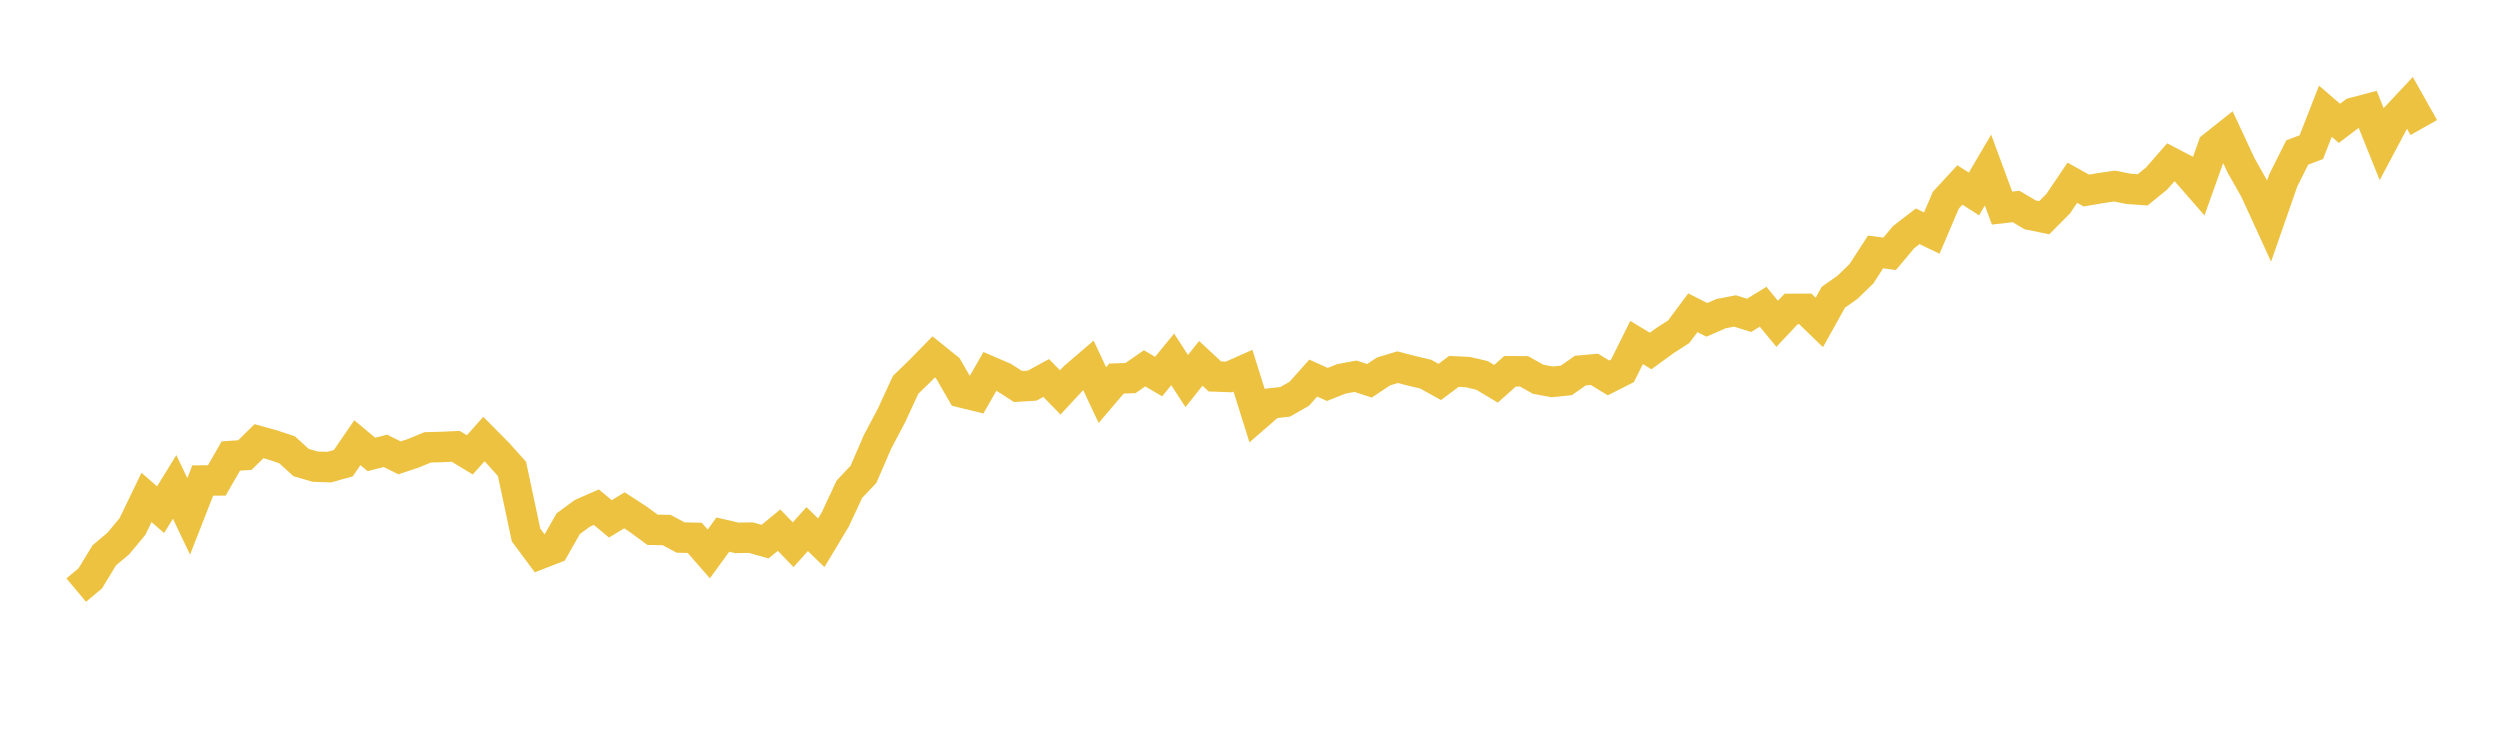 <svg width="164" height="48" xmlns="http://www.w3.org/2000/svg" xmlns:xlink="http://www.w3.org/1999/xlink"><path fill="none" stroke="rgb(237,194,64)" stroke-width="2" d="M5,38.71L5.922,37.939L6.844,36.426L7.766,35.651L8.689,34.54L9.611,32.631L10.533,33.437L11.455,31.941L12.377,33.873L13.299,31.522L14.222,31.515L15.144,29.915L16.066,29.85L16.988,28.943L17.91,29.198L18.832,29.507L19.754,30.345L20.677,30.613L21.599,30.643L22.521,30.384L23.443,29.041L24.365,29.813L25.287,29.575L26.21,30.036L27.132,29.727L28.054,29.346L28.976,29.322L29.898,29.28L30.82,29.84L31.743,28.803L32.665,29.732L33.587,30.761L34.509,35.095L35.431,36.335L36.353,35.976L37.275,34.356L38.198,33.676L39.12,33.271L40.042,34.038L40.964,33.476L41.886,34.077L42.808,34.755L43.731,34.769L44.653,35.263L45.575,35.282L46.497,36.336L47.419,35.07L48.341,35.284L49.263,35.27L50.186,35.531L51.108,34.778L52.03,35.733L52.952,34.709L53.874,35.606L54.796,34.072L55.719,32.093L56.641,31.121L57.563,28.991L58.485,27.247L59.407,25.247L60.329,24.352L61.251,23.411L62.174,24.154L63.096,25.747L64.018,25.973L64.94,24.363L65.862,24.762L66.784,25.356L67.707,25.299L68.629,24.795L69.551,25.743L70.473,24.749L71.395,23.958L72.317,25.918L73.24,24.834L74.162,24.802L75.084,24.161L76.006,24.703L76.928,23.576L77.85,24.996L78.772,23.837L79.695,24.694L80.617,24.727L81.539,24.317L82.461,27.262L83.383,26.462L84.305,26.361L85.228,25.833L86.15,24.803L87.072,25.219L87.994,24.855L88.916,24.681L89.838,24.98L90.76,24.365L91.683,24.087L92.605,24.326L93.527,24.544L94.449,25.055L95.371,24.364L96.293,24.408L97.216,24.624L98.138,25.176L99.06,24.353L99.982,24.361L100.904,24.88L101.826,25.05L102.749,24.956L103.671,24.31L104.593,24.228L105.515,24.79L106.437,24.324L107.359,22.468L108.281,23.025L109.204,22.354L110.126,21.759L111.048,20.518L111.97,20.982L112.892,20.577L113.814,20.398L114.737,20.688L115.659,20.122L116.581,21.242L117.503,20.263L118.425,20.259L119.347,21.151L120.269,19.498L121.192,18.848L122.114,17.955L123.036,16.528L123.958,16.652L124.88,15.554L125.802,14.844L126.725,15.29L127.647,13.133L128.569,12.133L129.491,12.723L130.413,11.156L131.335,13.65L132.257,13.546L133.18,14.094L134.102,14.282L135.024,13.352L135.946,11.988L136.868,12.5L137.79,12.341L138.713,12.205L139.635,12.389L140.557,12.454L141.479,11.705L142.401,10.651L143.323,11.131L144.246,12.189L145.168,9.601L146.09,8.869L147.012,10.846L147.934,12.474L148.856,14.487L149.778,11.84L150.701,10.001L151.623,9.654L152.545,7.297L153.467,8.091L154.389,7.393L155.311,7.15L156.234,9.449L157.156,7.714L158.078,6.729L159,8.367"></path></svg>